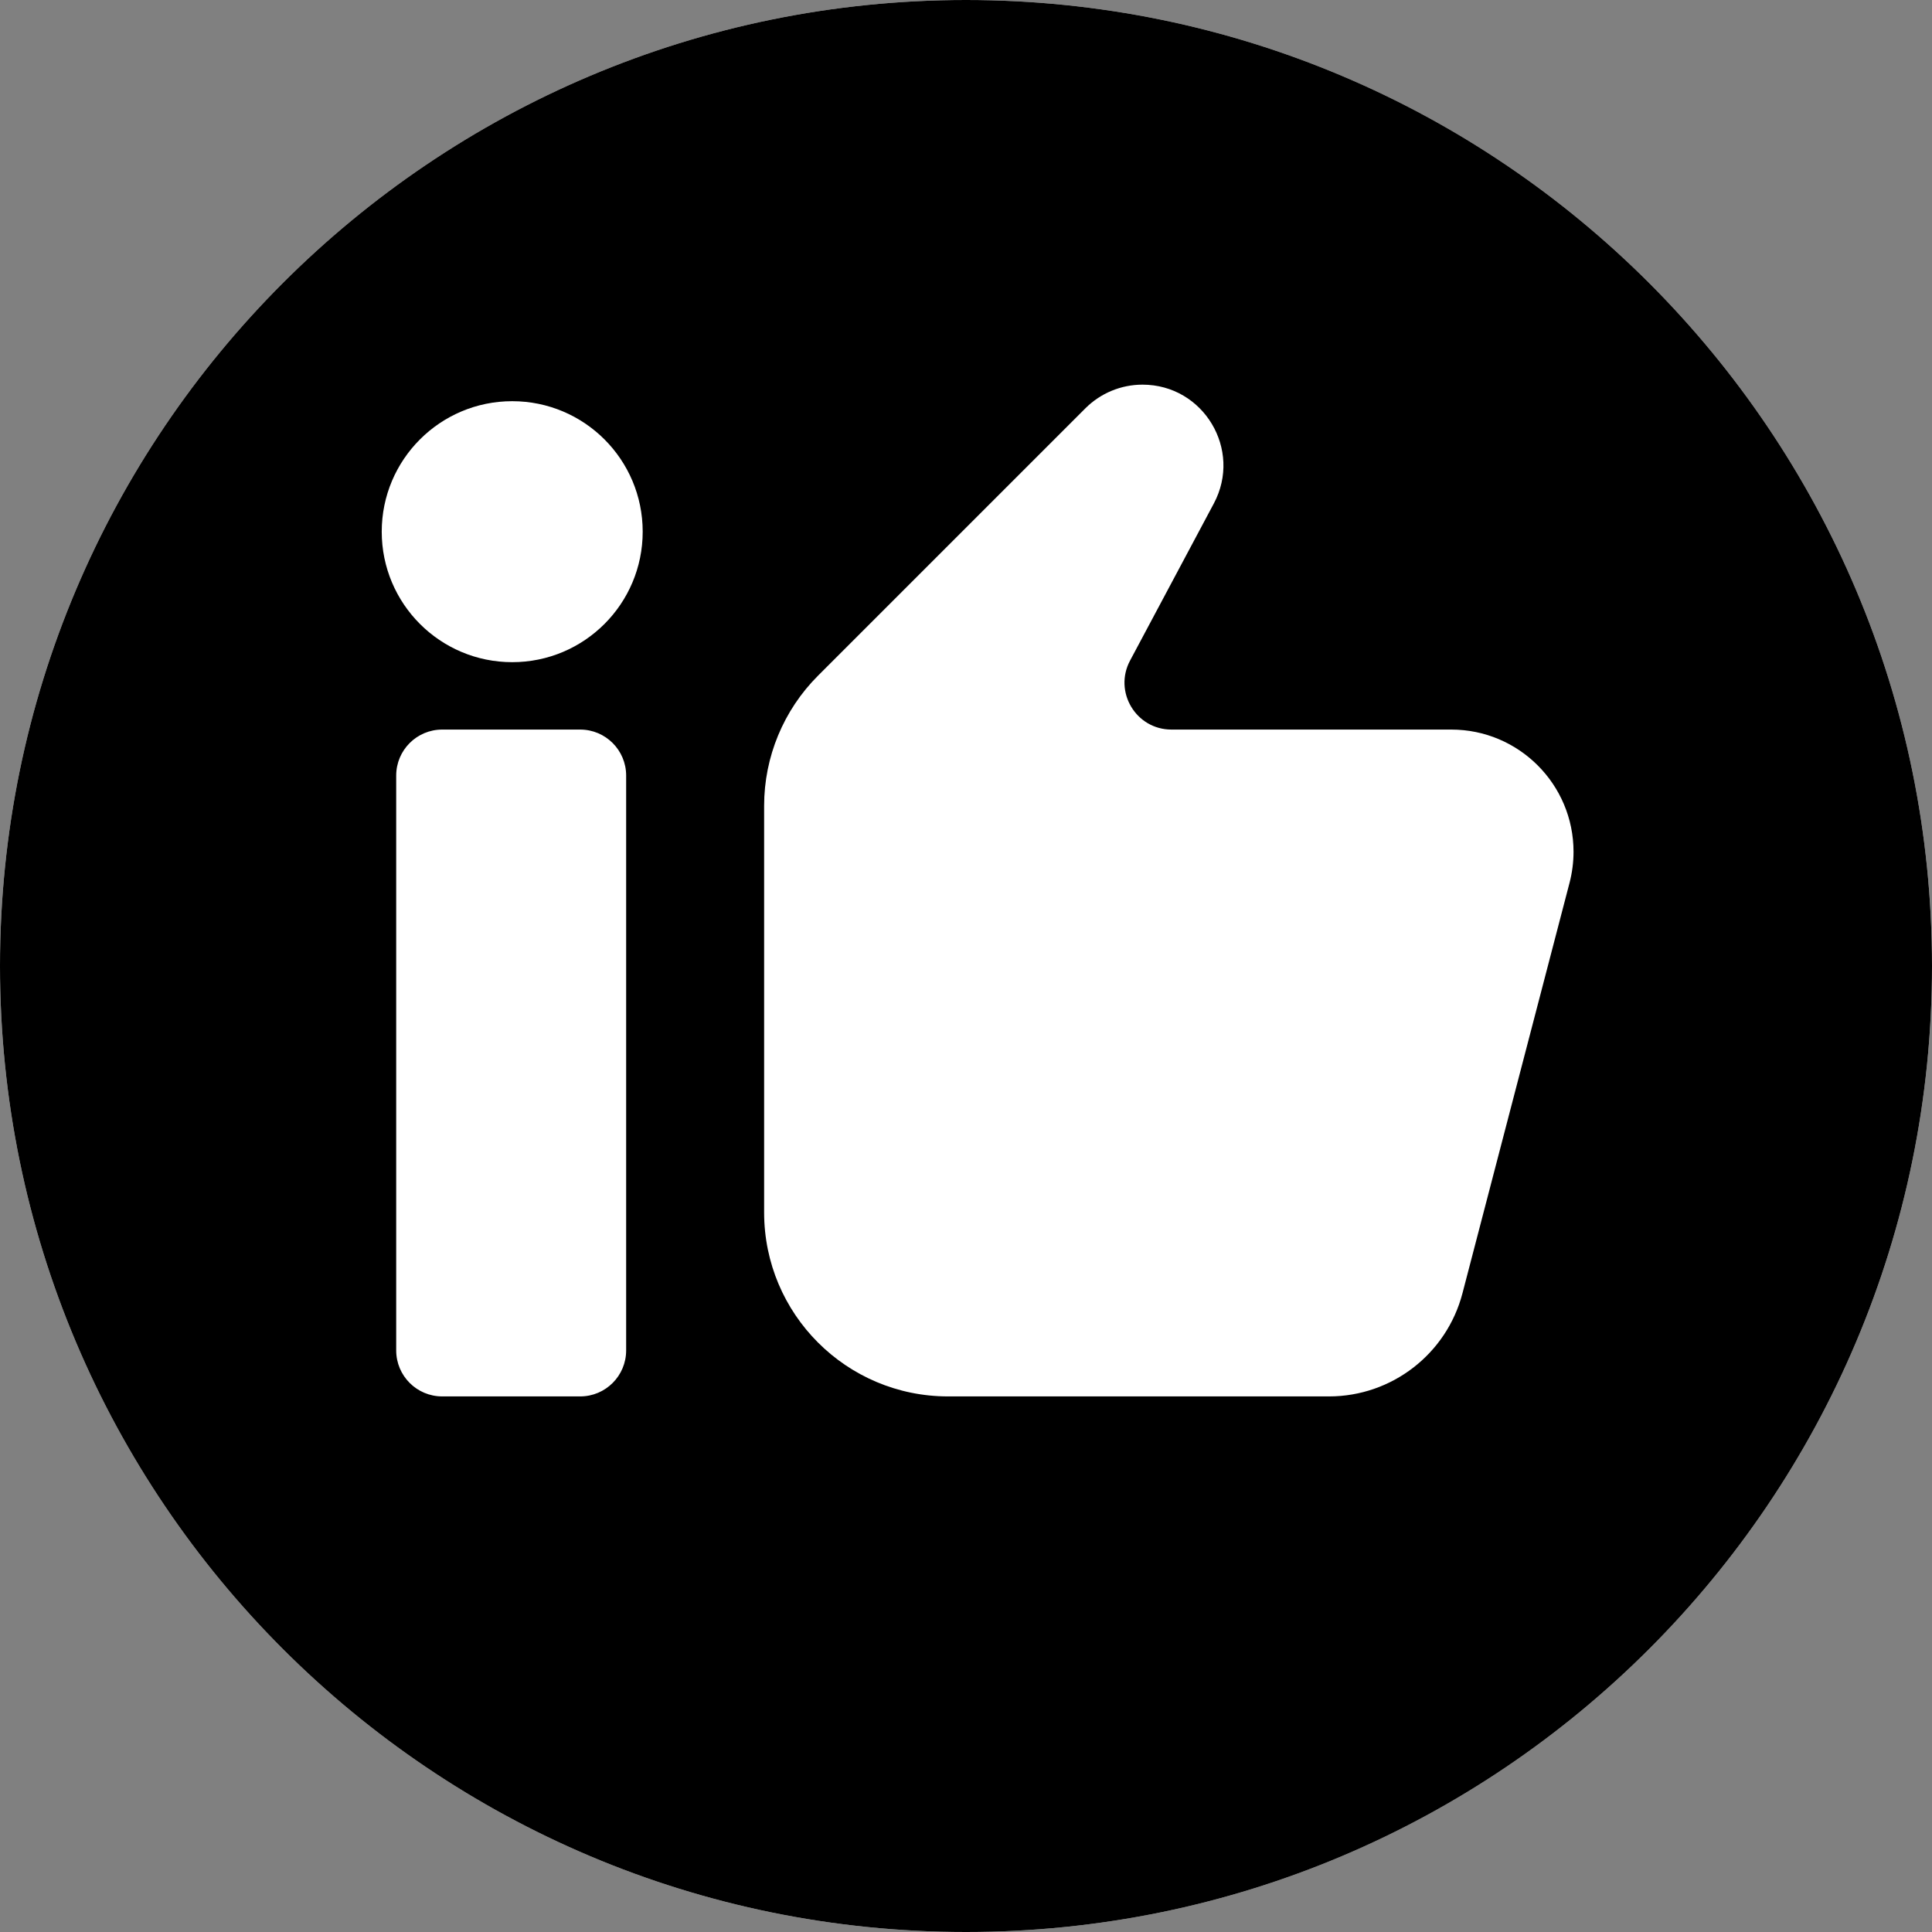 <svg xmlns="http://www.w3.org/2000/svg" xmlns:xlink="http://www.w3.org/1999/xlink" width="500" zoomAndPan="magnify" viewBox="0 0 375 375" height="500" preserveAspectRatio="xMidYMid meet" version="1.0"><rect x="0" y="0" width="375" height="375" fill="#808080" stroke="none"/><defs><clipPath id="bc811f2afc"><path d="M 187.5 0 C 83.945 0 0 83.945 0 187.5 C 0 291.055 83.945 375 187.5 375 C 291.055 375 375 291.055 375 187.5 C 375 83.945 291.055 0 187.5 0 Z M 187.5 0 " clip-rule="nonzero"/></clipPath><clipPath id="306e9b4038"><path d="M 74.094 77.871 L 124.746 77.871 L 124.746 128.527 L 74.094 128.527 Z M 74.094 77.871 " clip-rule="nonzero"/></clipPath><clipPath id="9d063a38f2"><path d="M 99.422 77.871 C 85.434 77.871 74.094 89.211 74.094 103.199 C 74.094 117.188 85.434 128.527 99.422 128.527 C 113.41 128.527 124.746 117.188 124.746 103.199 C 124.746 89.211 113.41 77.871 99.422 77.871 Z M 99.422 77.871 " clip-rule="nonzero"/></clipPath></defs><g clip-path="url(#bc811f2afc)"><rect x="-37.5" width="450" fill="#ffffff" y="-37.5" height="450" fill-opacity="1"/></g><path fill="#000000" d="M 187.5 0 C 83.945 0 0 83.945 0 187.5 C 0 291.055 83.945 375 187.5 375 C 291.055 375 375 291.055 375 187.5 C 375 83.945 291.055 0 187.5 0 Z M 121.535 262.117 C 121.535 267.047 117.539 271.043 112.609 271.043 L 85.832 271.043 C 80.902 271.043 76.902 267.047 76.902 262.117 L 76.902 150.535 C 76.902 145.605 80.902 141.609 85.832 141.609 L 112.609 141.609 C 117.539 141.609 121.535 145.605 121.535 150.535 Z M 304.652 171.336 L 283.863 251.023 C 280.785 262.812 270.137 271.043 257.953 271.043 L 184.02 271.043 C 164.301 271.043 148.316 255.055 148.316 235.336 L 148.316 156.398 C 148.316 146.93 152.078 137.848 158.773 131.152 L 210.668 79.258 C 213.613 76.312 217.602 74.66 221.762 74.66 C 233.605 74.66 241.176 87.281 235.602 97.73 L 219.344 128.219 C 216.109 134.285 220.504 141.609 227.375 141.609 L 281.688 141.609 C 294.793 141.609 305.422 152.234 305.422 165.344 C 305.418 167.363 305.16 169.379 304.652 171.336 Z M 304.652 171.336 " fill-opacity="1" fill-rule="nonzero"/><g clip-path="url(#306e9b4038)"><g clip-path="url(#9d063a38f2)"><path fill="#ffffff" d="M 74.094 77.871 L 124.746 77.871 L 124.746 128.527 L 74.094 128.527 Z M 74.094 77.871 " fill-opacity="1" fill-rule="nonzero"/></g></g></svg>